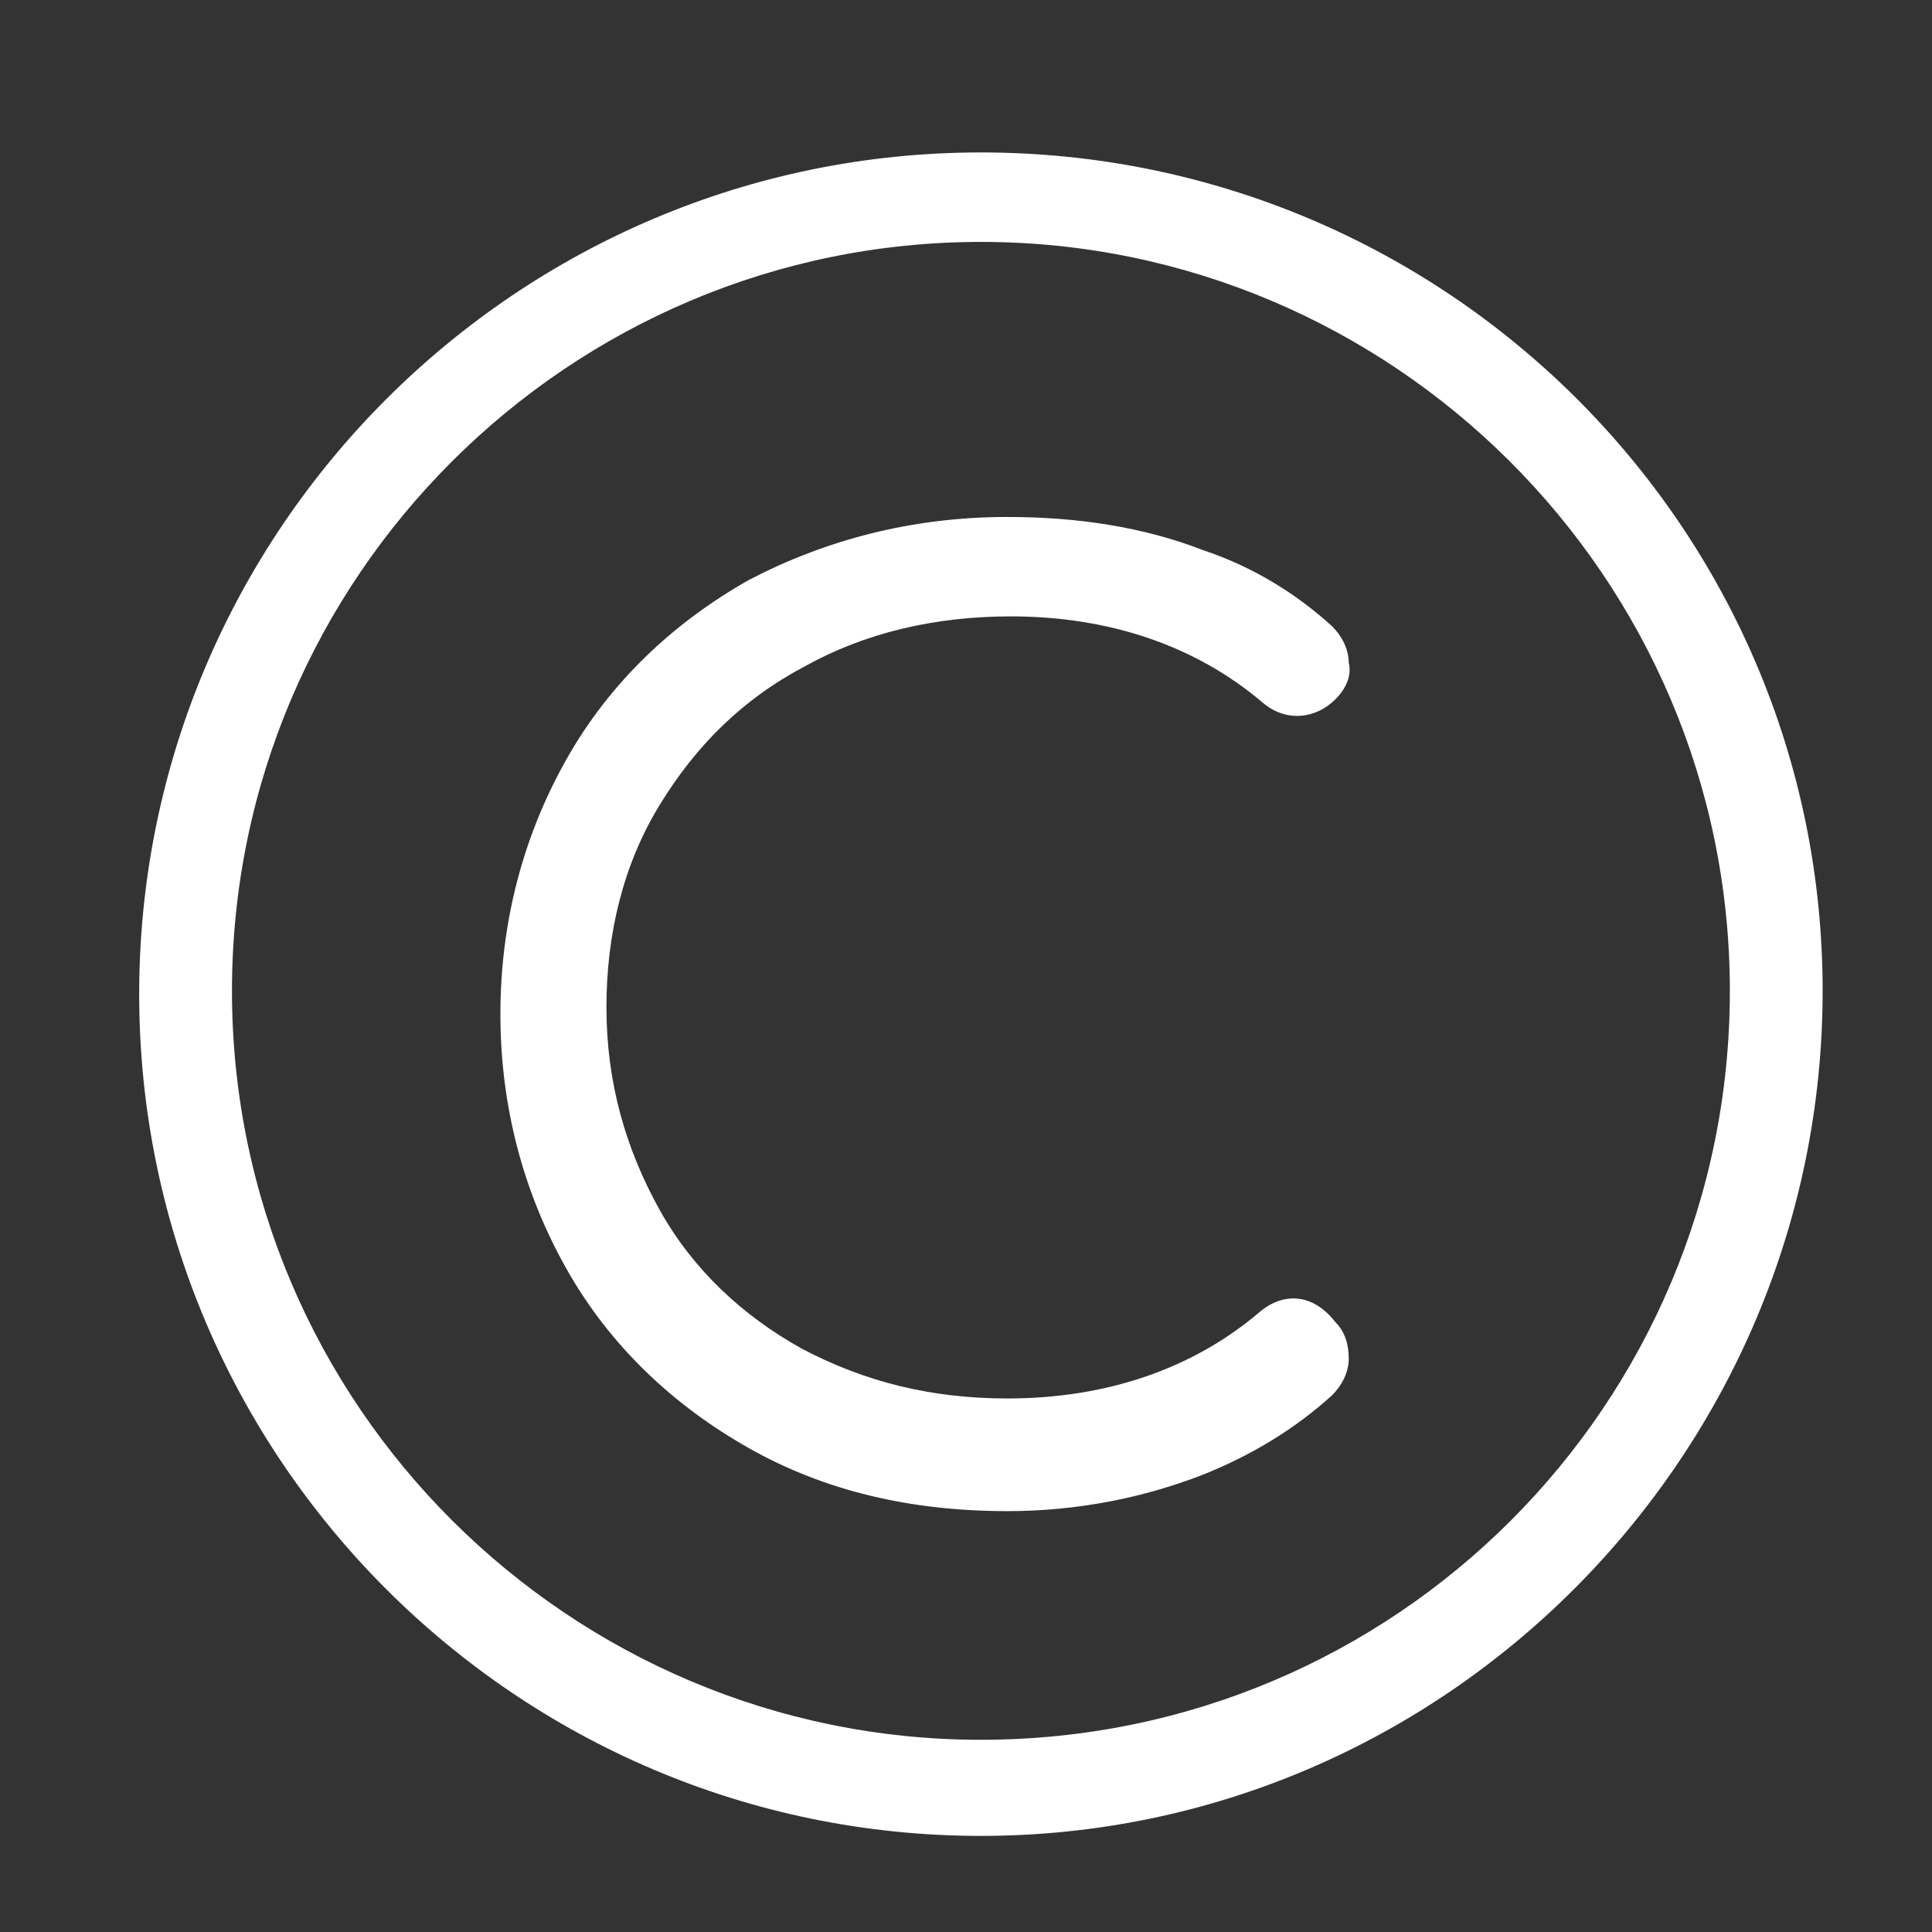 <?xml version="1.0" encoding="utf-8"?>
<!-- Generator: Adobe Illustrator 25.4.1, SVG Export Plug-In . SVG Version: 6.00 Build 0)  -->
<svg version="1.1" id="Ebene_1" xmlns="http://www.w3.org/2000/svg" xmlns:xlink="http://www.w3.org/1999/xlink" x="0px" y="0px"
	 viewBox="0 0 58.3 58.3" style="enable-background:new 0 0 58.3 58.3;" xml:space="preserve" width="200" height="200">
<rect x="0" y="0" width="58.3" height="58.3" fill="#333333" stroke="none"/>
<style type="text/css">
	.st0{fill:#FFFFFF;}
</style>
<g>
	<path class="st0" d="M29.6,4.6c-14,0-25.4,11.4-25.4,25.4s11.4,25.4,25.4,25.4S55,43.9,55,29.9S43.6,4.6,29.6,4.6z M29.6,52.5
		C17.2,52.5,7,42.4,7,29.9S17.2,7.3,29.6,7.3s22.6,10.1,22.6,22.6S42.1,52.5,29.6,52.5z"/>
	<path class="st0" d="M24.3,20.1c1.8-1,3.9-1.5,6.2-1.5c3,0,5.6,0.9,7.6,2.6c0.7,0.6,1.6,0.5,2.2-0.1c0.3-0.3,0.5-0.7,0.4-1.1
		c0-0.4-0.2-0.8-0.5-1.1c-1.1-1-2.4-1.8-3.9-2.3c-1.8-0.7-3.8-1-5.9-1c-2.9,0-5.5,0.7-7.8,1.9c-2.3,1.3-4.2,3.1-5.5,5.4
		c-1.3,2.3-2,4.9-2,7.7c0,2.8,0.7,5.4,2,7.7c1.3,2.3,3.2,4.1,5.5,5.4c2.3,1.3,4.9,1.9,7.8,1.9c2.1,0,4.1-0.4,5.9-1.1
		c1.5-0.6,2.8-1.4,3.9-2.4c0.3-0.3,0.5-0.7,0.5-1.1c0-0.4-0.1-0.8-0.4-1.1C39.6,39,38.7,39,38,39.6c-2,1.7-4.6,2.6-7.6,2.6
		c-2.3,0-4.3-0.5-6.2-1.5c-1.8-1-3.3-2.4-4.3-4.2c-1-1.8-1.6-3.8-1.6-6.1c0-2.2,0.5-4.3,1.6-6.1C21,22.5,22.4,21.1,24.3,20.1z"/>
</g>
</svg>
